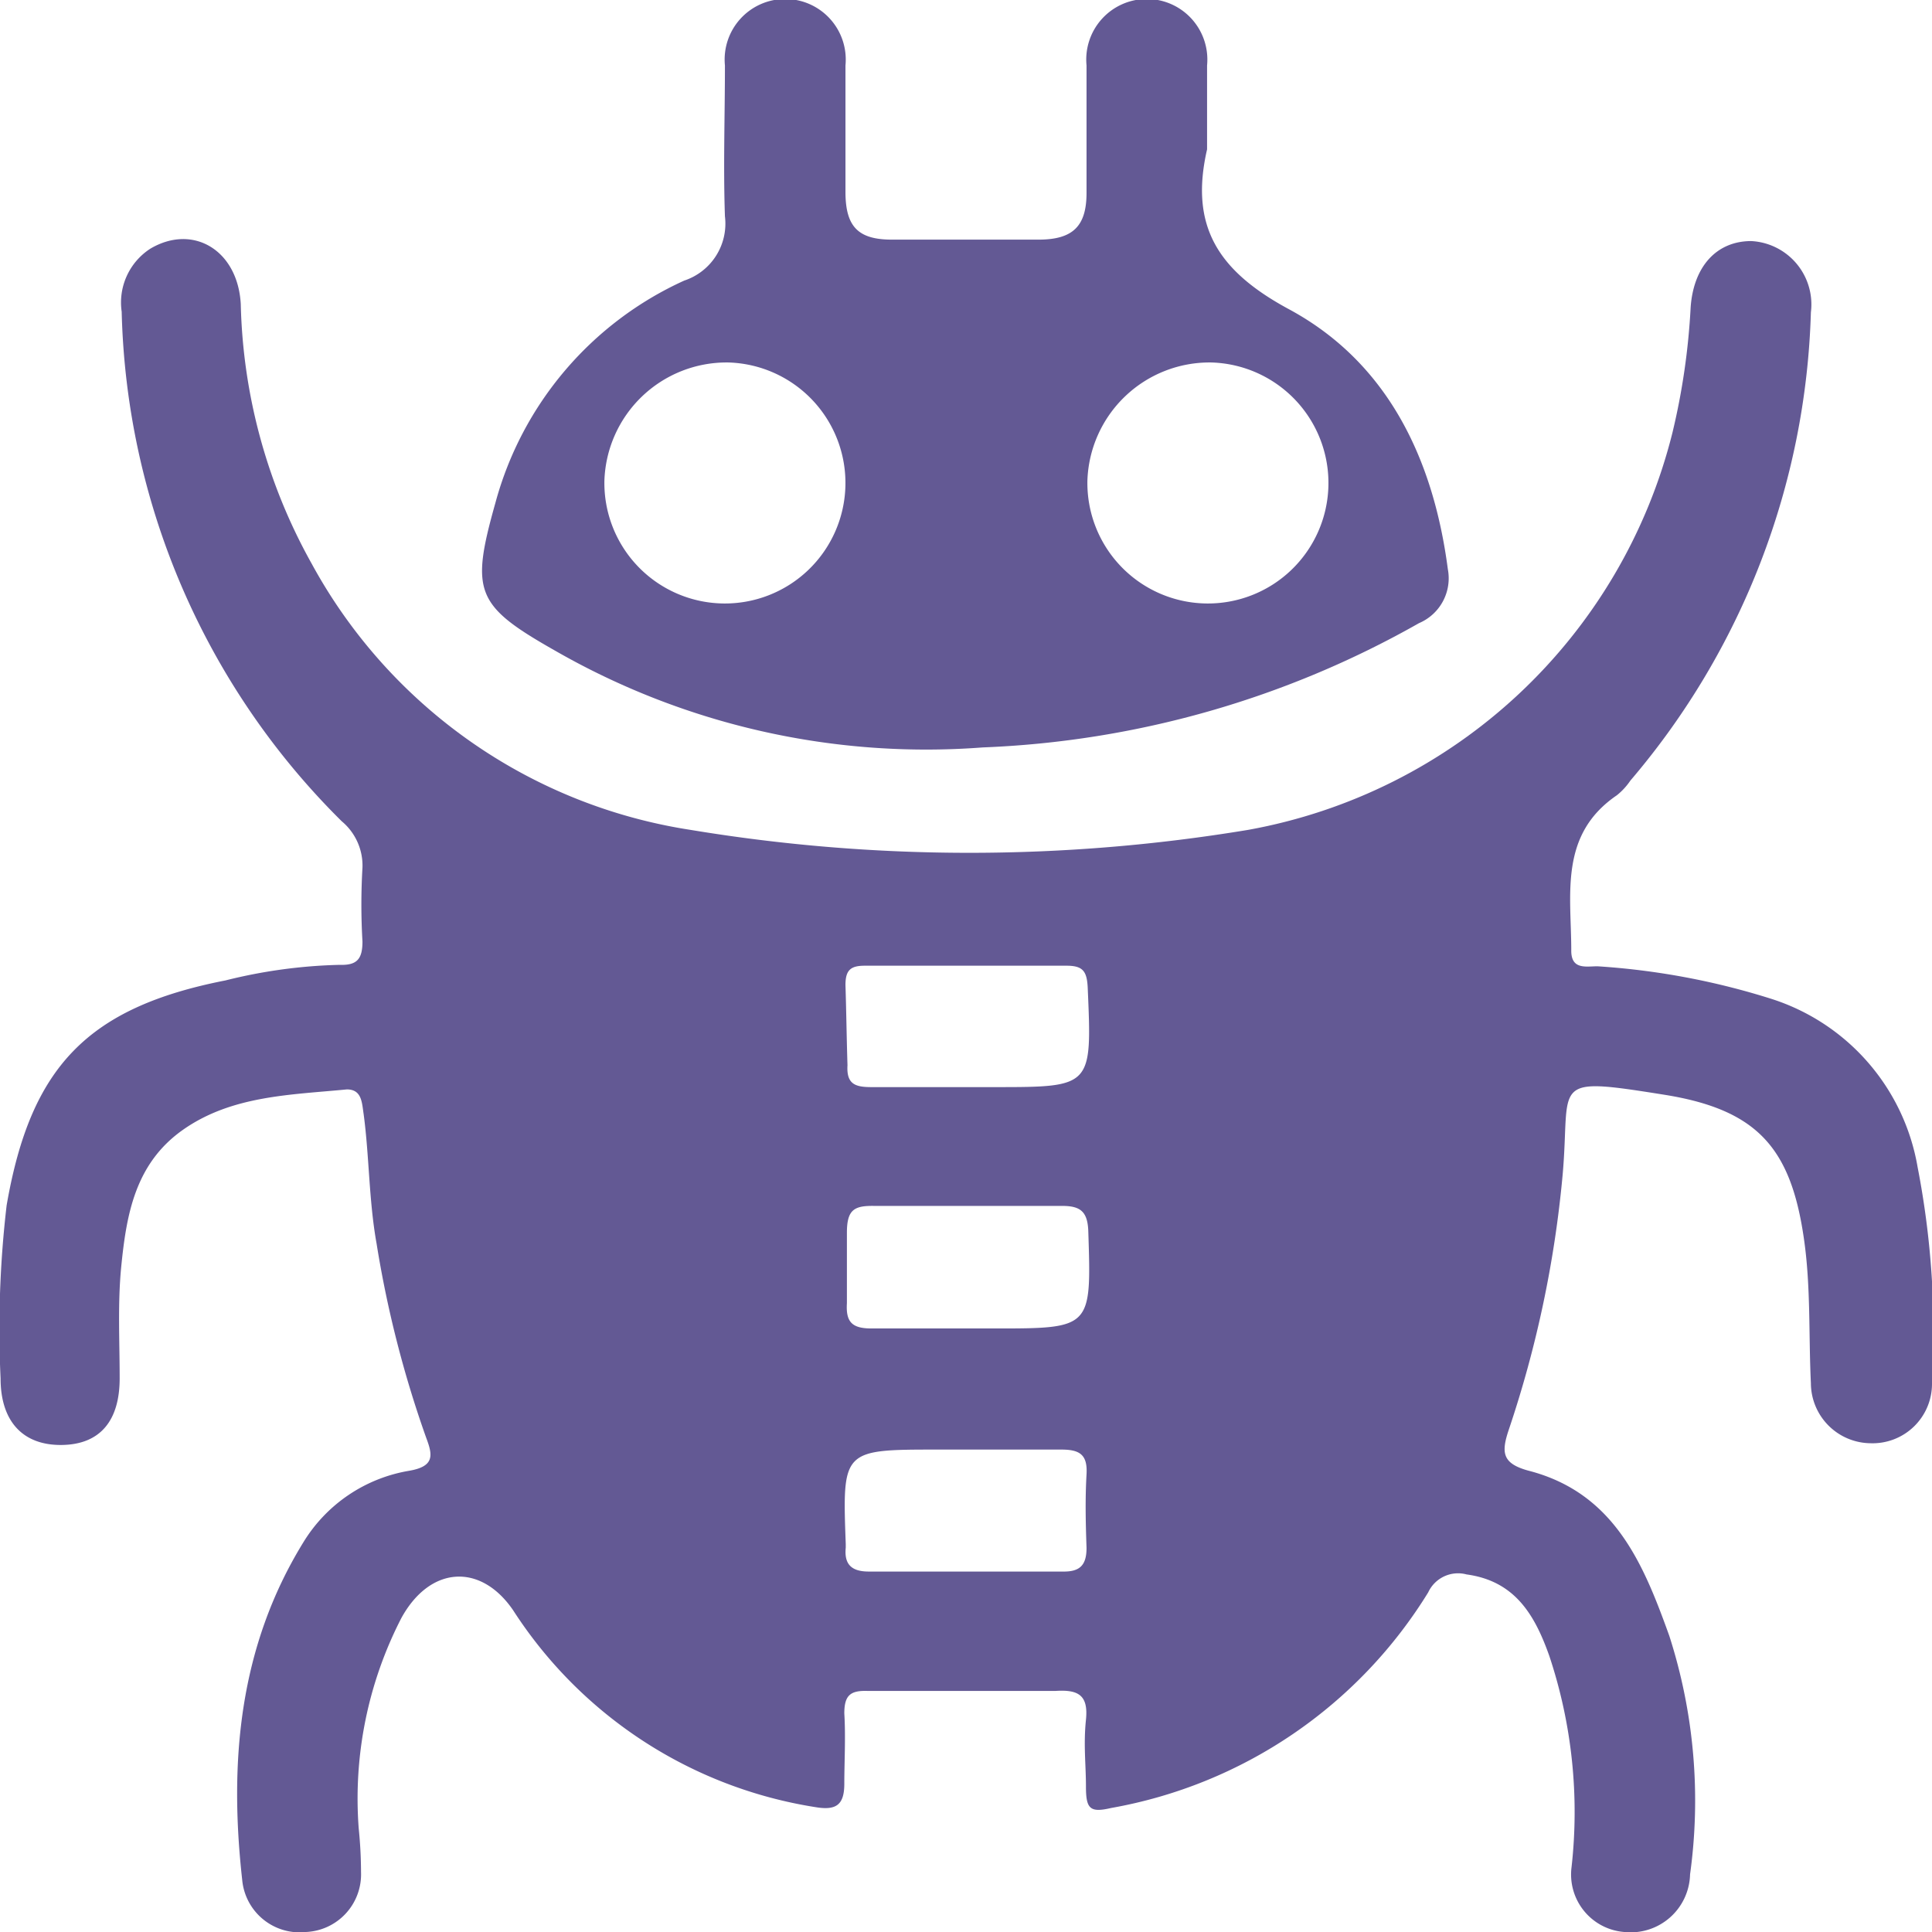 <svg id="Layer_1" data-name="Layer 1" xmlns="http://www.w3.org/2000/svg" viewBox="0 0 67 67"><defs><style>.cls-1{fill:#635994;}</style></defs><title>5. Bug or Glitch in Gameplay</title><path class="cls-1" d="M61.4,34.63a25.35,25.35,0,0,0-6-1.12c-.4,0-.92.13-.91-.56,0-1.93-.43-4,1.58-5.37a2.3,2.3,0,0,0,.47-.51A26.17,26.17,0,0,0,62.8,10.83a2.2,2.2,0,0,0-2.07-2.47c-1.19,0-2,.87-2.1,2.3A23.86,23.86,0,0,1,58,15,18.56,18.56,0,0,1,43.28,28.78a59.15,59.15,0,0,1-19.33,0,18.09,18.09,0,0,1-13.14-9.23,19.34,19.34,0,0,1-2.46-9c-.1-1.87-1.65-2.8-3.13-1.93a2.22,2.22,0,0,0-1,2.19,25.73,25.73,0,0,0,7.63,17.67,2,2,0,0,1,.72,1.61,21.86,21.86,0,0,0,0,2.56c0,.61-.19.83-.79.81A17.92,17.92,0,0,0,7.82,34c-4.79.94-6.76,3-7.59,7.8a36.86,36.86,0,0,0-.21,6c0,1.51.79,2.33,2.13,2.31s2-.86,2-2.31c0-1.28-.07-2.56.05-3.83.18-1.82.47-3.62,2.16-4.8s3.72-1.2,5.67-1.39c.52,0,.52.46.58.85.2,1.49.18,3,.45,4.5a38,38,0,0,0,1.72,6.73c.23.61.3,1-.62,1.15a5.33,5.33,0,0,0-3.63,2.46C8.29,57.1,7.94,61.08,8.4,65.2A2,2,0,0,0,10.61,67a2,2,0,0,0,1.91-2.08,15.11,15.11,0,0,0-.08-1.51,13.67,13.67,0,0,1,1.48-7.3c1-1.82,2.76-1.91,3.88-.26a15.3,15.3,0,0,0,10.48,6.82c.71.12,1-.07,1-.81s.05-1.63,0-2.44c0-.63.21-.8.81-.78,1.12,0,2.25,0,3.37,0s2.1,0,3.14,0c.78-.05,1.15.13,1.06,1s0,1.55,0,2.32.14.91.87.74a16.23,16.23,0,0,0,11-7.48,1.14,1.14,0,0,1,1.33-.62c1.69.23,2.37,1.42,2.87,2.83a17.13,17.13,0,0,1,.77,7.32A2,2,0,0,0,56.33,67a2.06,2.06,0,0,0,2.28-2,18.66,18.66,0,0,0-.72-8.27C57,54.26,56,51.77,53,51c-.91-.25-.94-.63-.68-1.41a38.67,38.67,0,0,0,1.87-8.84c.29-3.24-.52-3.43,3.56-2.78,3.2.52,4.36,1.85,4.81,5,.24,1.66.16,3.33.24,5a2.09,2.09,0,0,0,2.06,2.08A2.06,2.06,0,0,0,67,48a30.13,30.13,0,0,0-.5-7.53A7.44,7.44,0,0,0,61.4,34.63Zm-32.08-.47c0-.52.18-.67.67-.67,2.32,0,4.65,0,7,0,.56,0,.7.19.73.74.15,3.47.17,3.47-3.24,3.47h-1c-1.09,0-2.17,0-3.26,0-.56,0-.87-.1-.83-.76C29.36,36,29.35,35.09,29.32,34.16Zm8.36,19.52c0,.6-.23.83-.82.82-1.12,0-2.24,0-3.36,0s-2.25,0-3.37,0c-.59,0-.86-.24-.8-.83v-.12c-.12-3.28-.12-3.28,3.19-3.28,1.43,0,2.86,0,4.29,0,.64,0,.91.18.87.86C37.63,52,37.65,52.82,37.68,53.68Zm-3.21-7.61h-1c-1.09,0-2.17,0-3.25,0-.68,0-.89-.23-.85-.88,0-.81,0-1.63,0-2.44s.26-.94.95-.93c2.17,0,4.34,0,6.51,0,.62,0,.88.18.91.85C37.85,46.07,37.87,46.07,34.47,46.07Z"/><path class="cls-1" d="M19.26,22.57a25.85,25.85,0,0,0,14.82,3.35,33.27,33.27,0,0,0,15.13-4.31,1.69,1.69,0,0,0,1-1.87c-.5-3.82-2.08-7.15-5.48-9-2.5-1.34-3.48-2.9-2.87-5.56,0-1,0-1.94,0-2.91a2.1,2.1,0,1,0-4.18,0c0,1.47,0,3,0,4.42,0,1.15-.47,1.61-1.63,1.62-1.71,0-3.41,0-5.12,0-1.17,0-1.6-.45-1.61-1.62,0-1.48,0-2.95,0-4.42a2.1,2.1,0,1,0-4.18,0c0,1.75-.06,3.49,0,5.23a2.08,2.08,0,0,1-1.41,2.23,11.86,11.86,0,0,0-6.55,7.71C16.31,20.53,16.49,21,19.26,22.57ZM42,12.57a4.18,4.18,0,1,1-4.29,4.1A4.24,4.24,0,0,1,42,12.57Zm-16.75,0a4.18,4.18,0,1,1-4.29,4.1A4.24,4.24,0,0,1,25.23,12.57Z"/></svg>